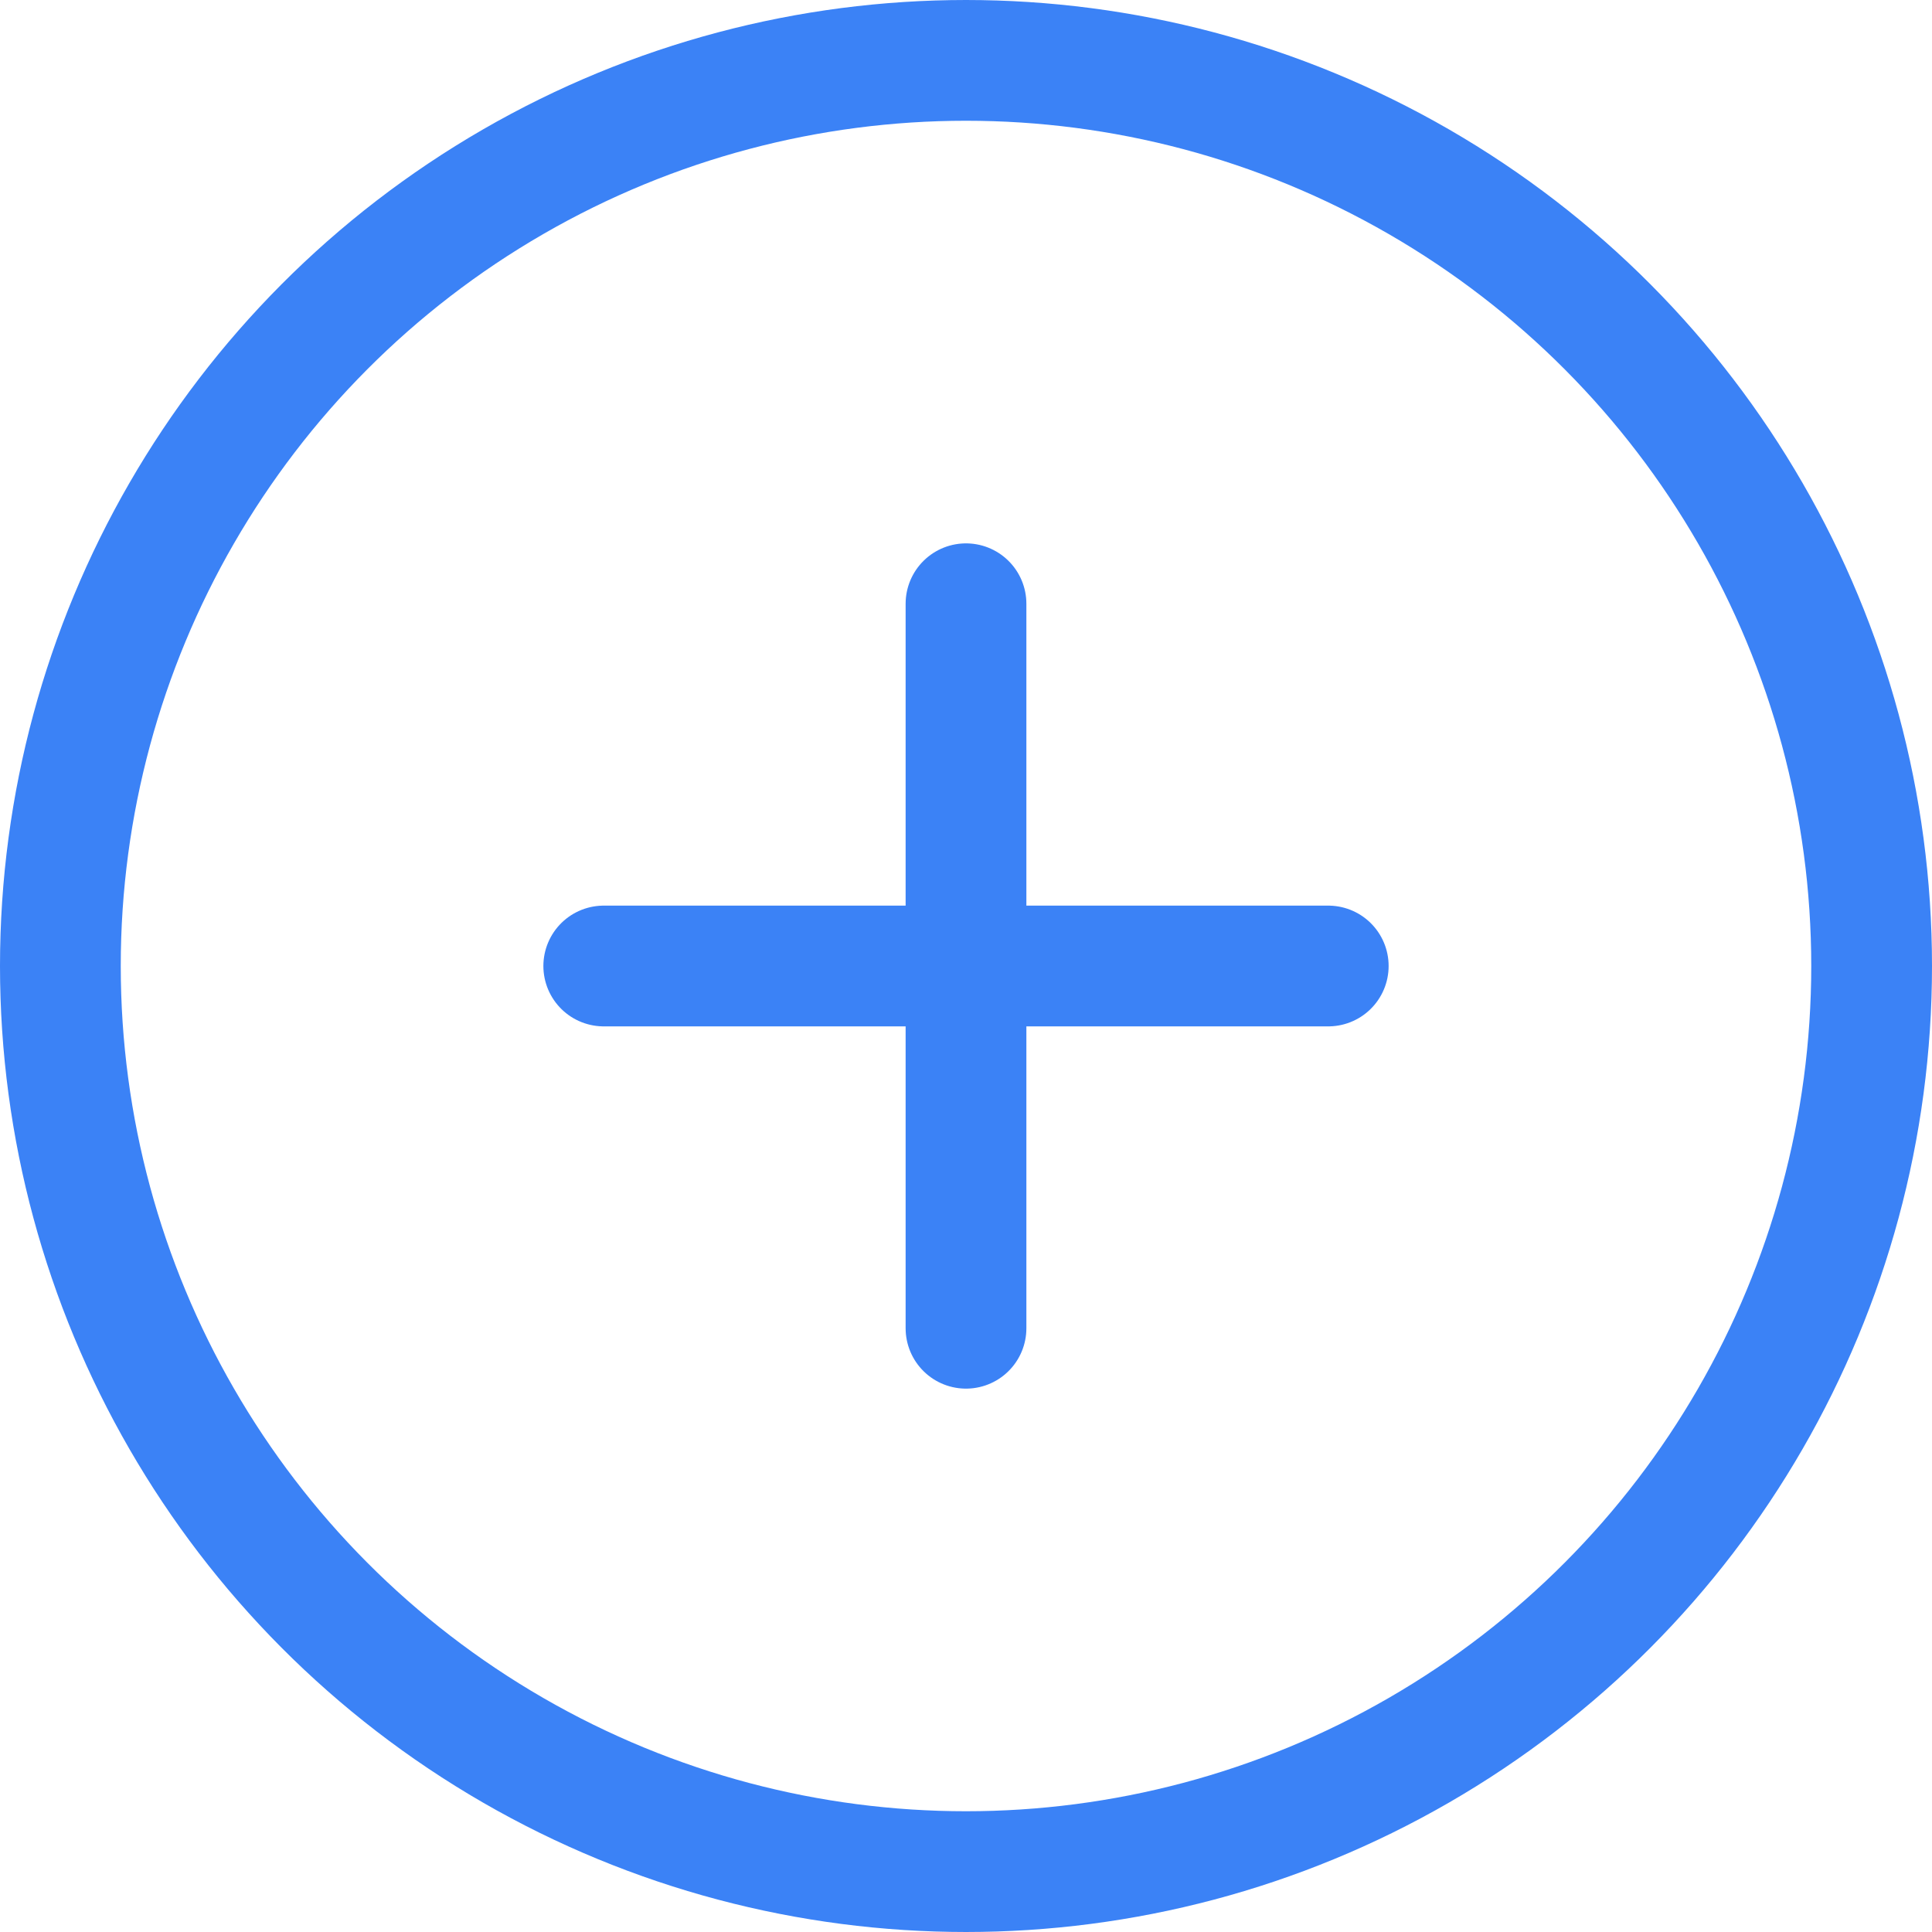 <!-- filepath: /home/leaddev/dev/itisopen/www.itisopen.net/public/collaboration.svg -->
<svg xmlns="http://www.w3.org/2000/svg" viewBox="0 0 64 64" width="64" height="64" fill="none">
  <circle cx="32" cy="32" r="30" stroke="#3b82f6" stroke-width="4" />
  <path d="M20 32h24M32 20v24" stroke="#3b82f6" stroke-width="4" stroke-linecap="round" />
</svg>